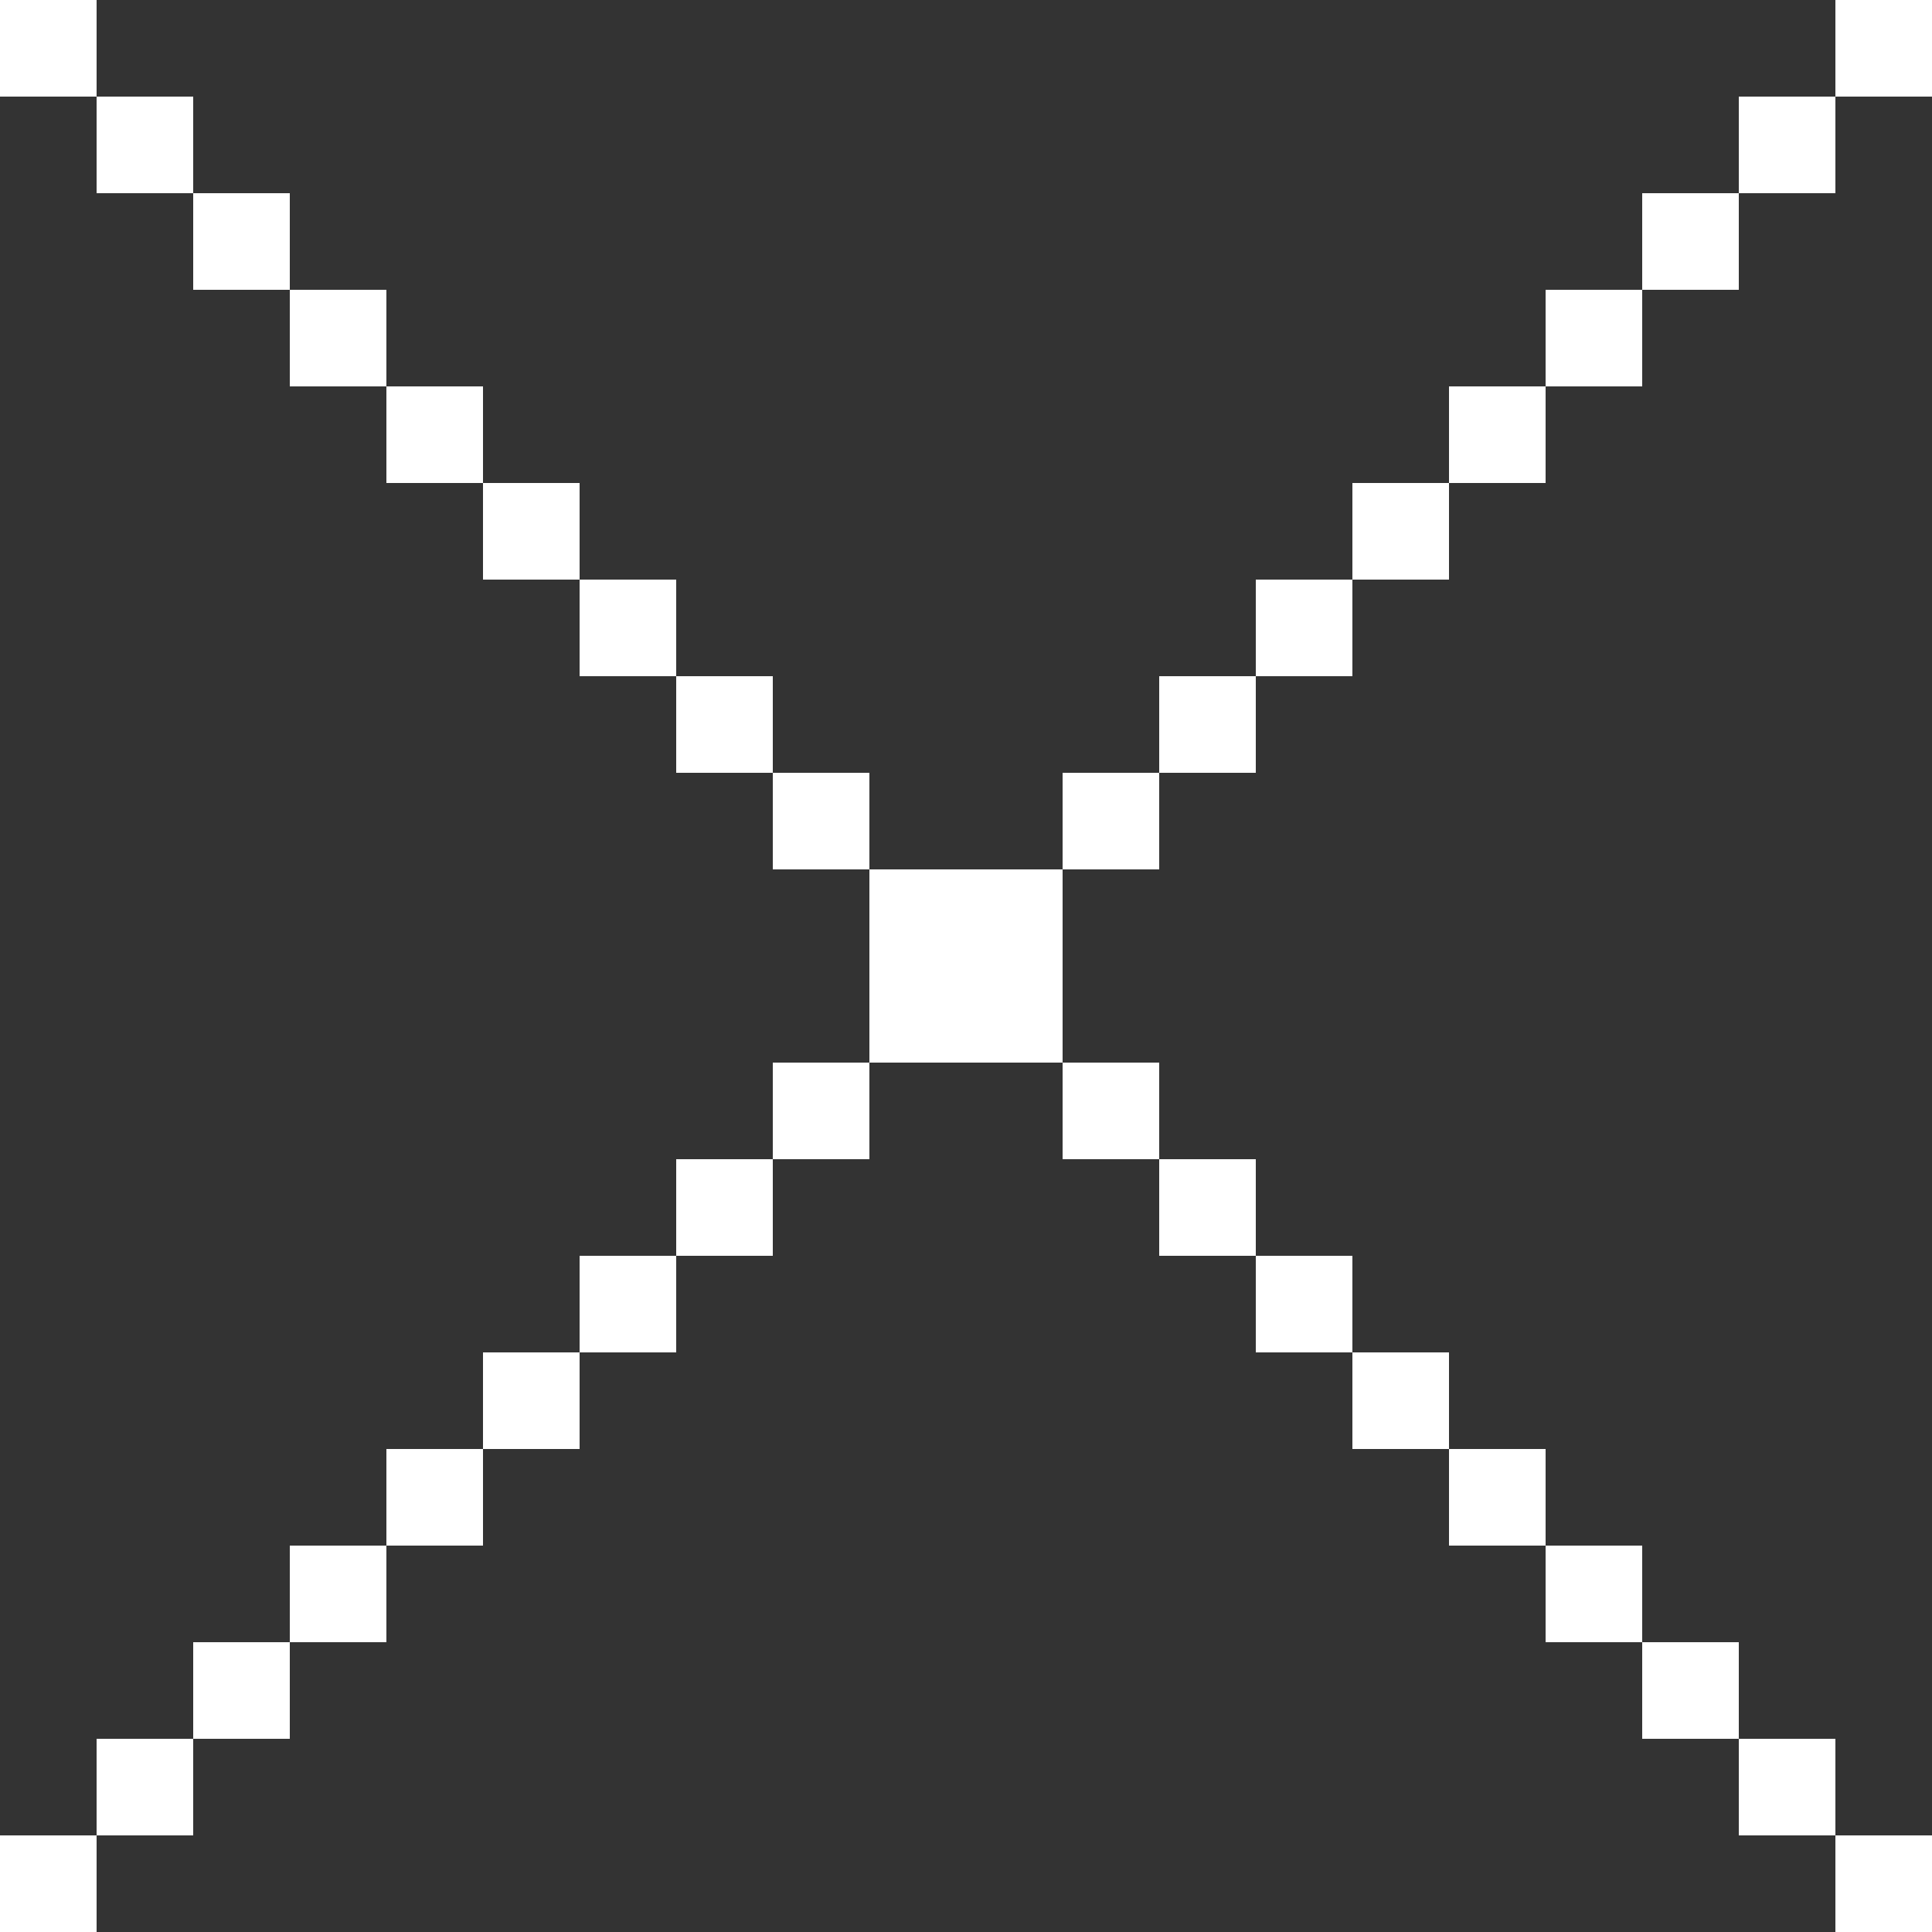 <svg xmlns="http://www.w3.org/2000/svg" width="20" height="20" viewBox="0 0 20 20"><rect x="0" y="0" width="20" height="20" fill="#333333" stroke="none"/><defs><style>.cls-1,.cls-2{fill:#fff}.cls-2{fill-rule:evenodd}</style></defs><path id="長方形_1" data-name="長方形 1" class="cls-1" d="M9 9h2v2H9z"/><path id="長方形_2_のコピー_10" data-name="長方形 2 のコピー 10" class="cls-2" d="M0 0h1v1H0V0zm1 1h1v1H1V1zm1 1h1v1H2V2zm1 1h1v1H3V3zm1 1h1v1H4V4zm1 1h1v1H5V5zm1 1h1v1H6V6zm1 1h1v1H7V7zm1 1h1v1H8V8zm3 0h1v1h-1V8zm1-1h1v1h-1V7zm1-1h1v1h-1V6zm1-1h1v1h-1V5zm1-1h1v1h-1V4zm1-1h1v1h-1V3zm1-1h1v1h-1V2zm1-1h1v1h-1V1zm1-1h1v1h-1V0zm0 19h1v1h-1v-1zm-1-1h1v1h-1v-1zm-1-1h1v1h-1v-1zm-1-1h1v1h-1v-1zm-1-1h1v1h-1v-1zm-1-1h1v1h-1v-1zm-1-1h1v1h-1v-1zm-1-1h1v1h-1v-1zm-1-1h1v1h-1v-1zm-3 0h1v1H8v-1zm-1 1h1v1H7v-1zm-1 1h1v1H6v-1zm-1 1h1v1H5v-1zm-1 1h1v1H4v-1zm-1 1h1v1H3v-1zm-1 1h1v1H2v-1zm-1 1h1v1H1v-1zm-1 1h1v1H0v-1z"/></svg>
